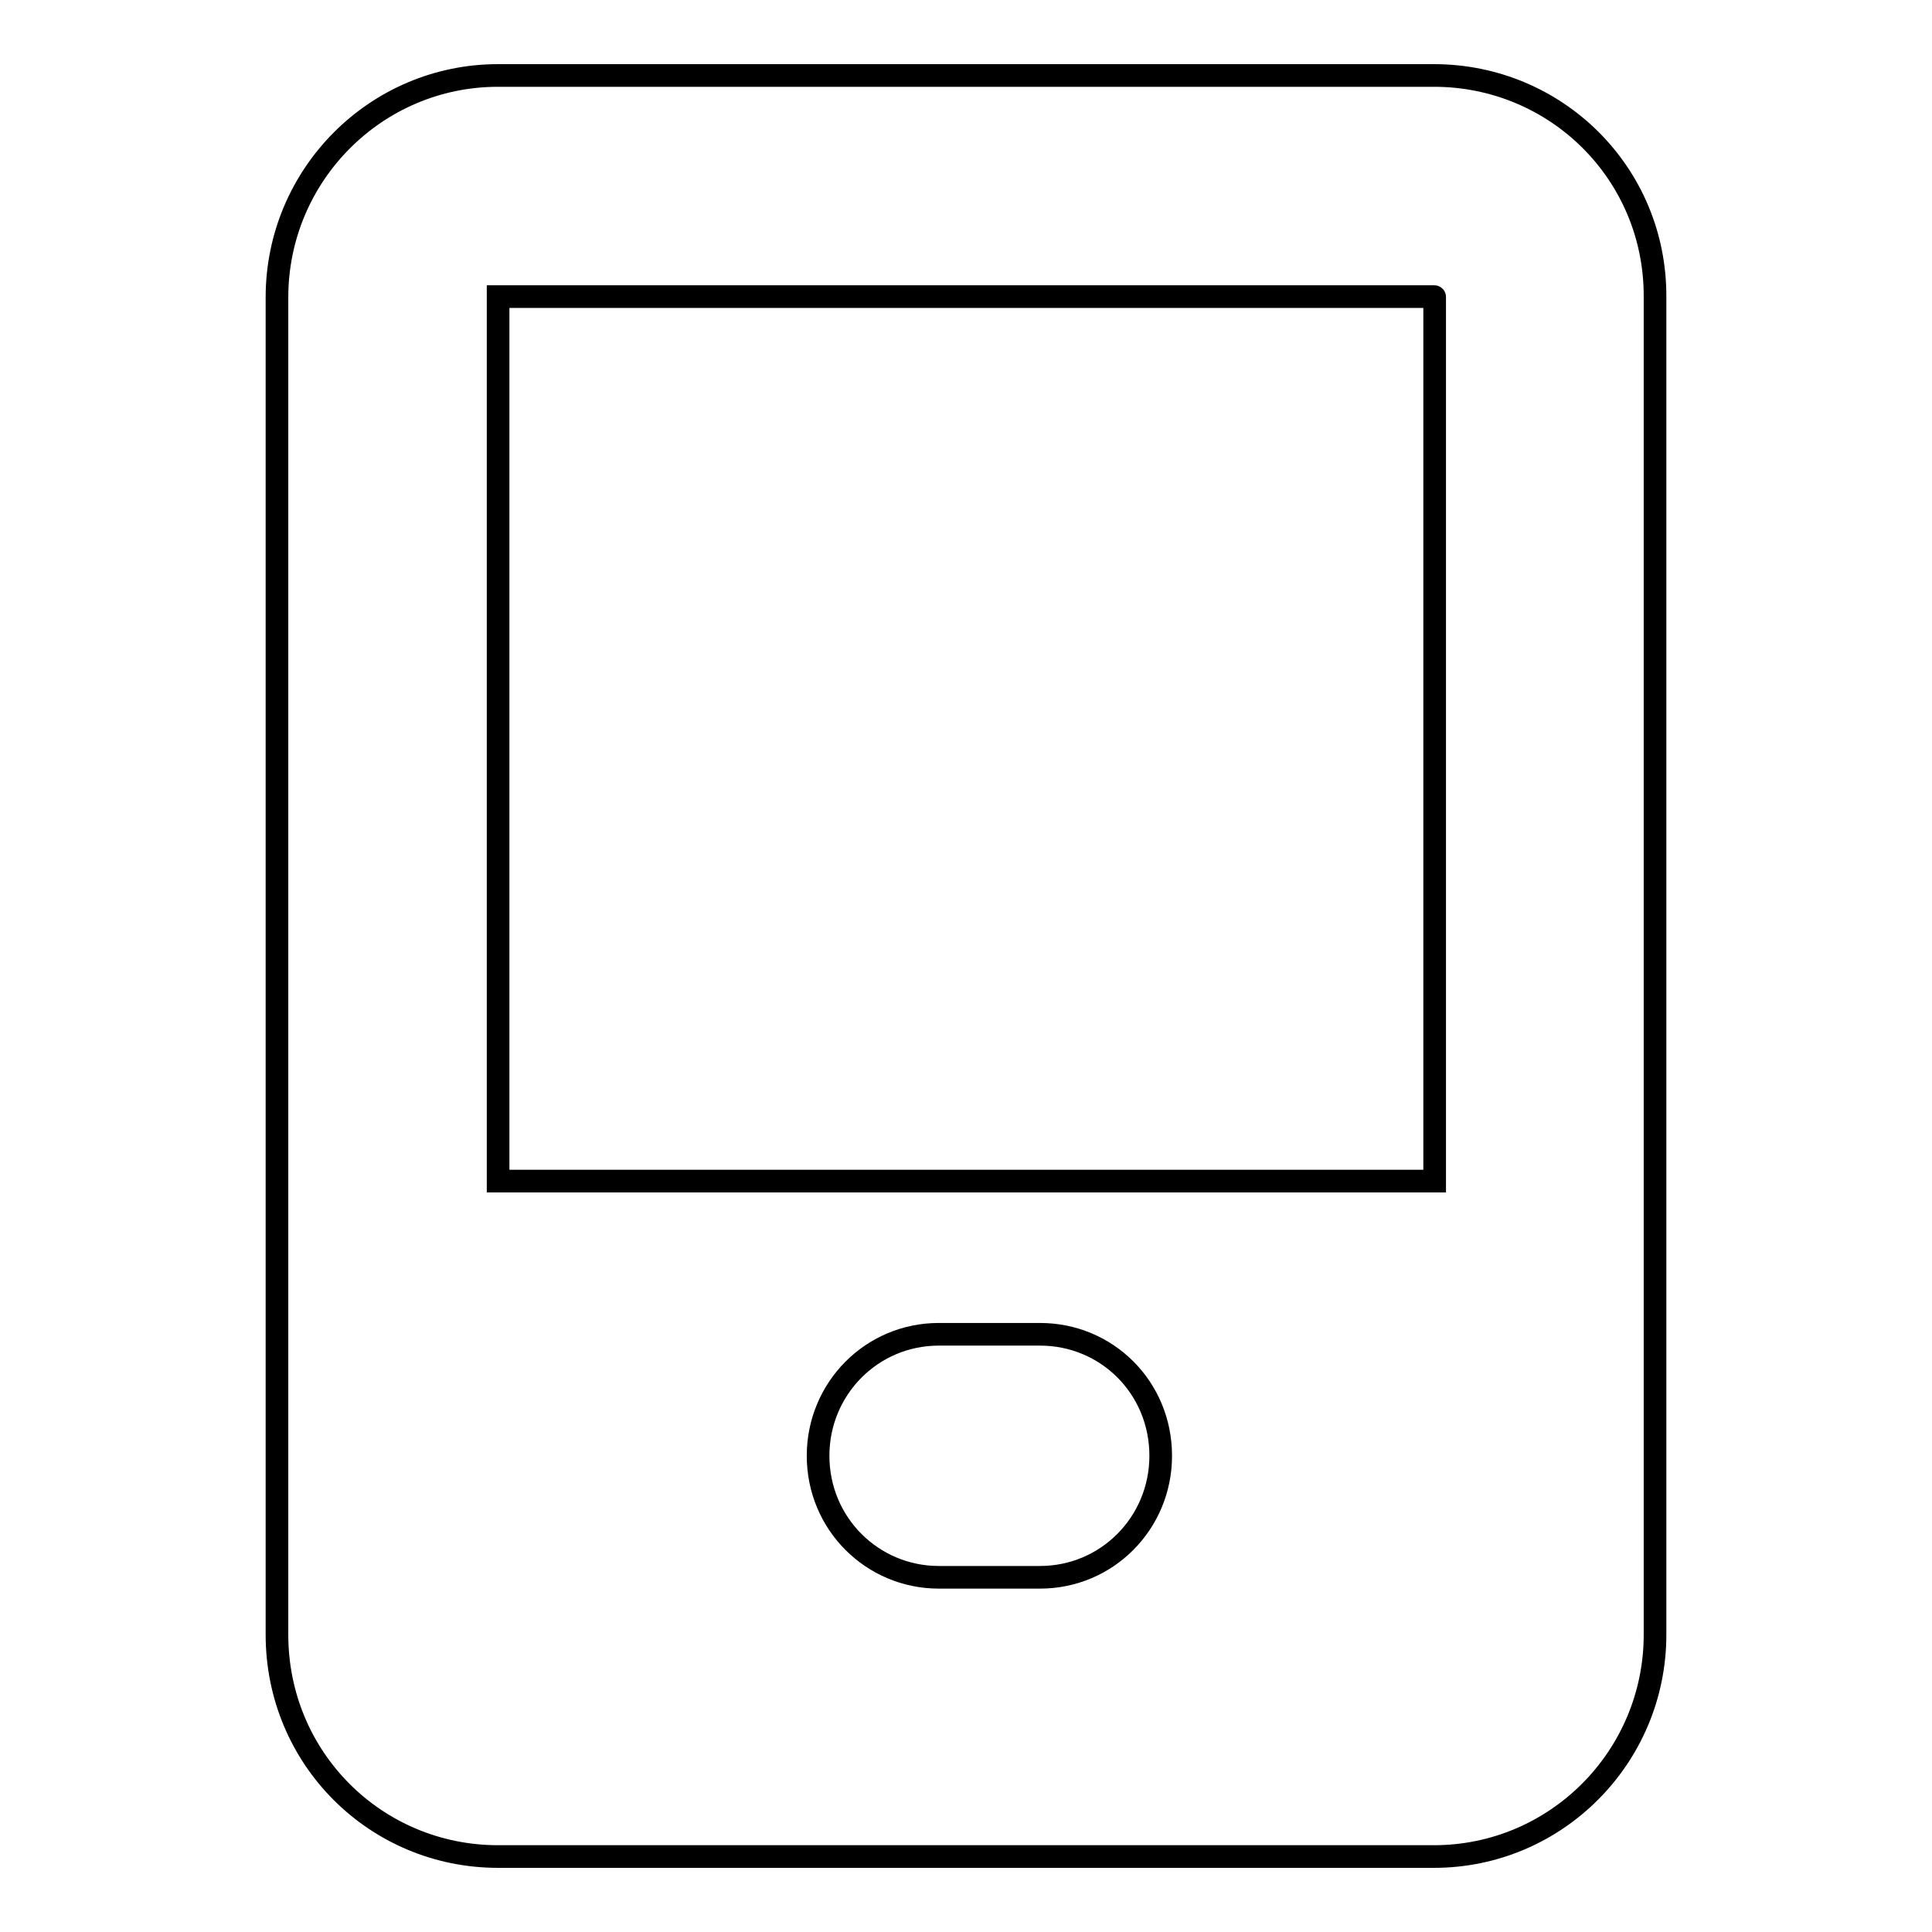 <?xml version="1.0" encoding="utf-8"?>
<!-- Svg Vector Icons : http://www.onlinewebfonts.com/icon -->
<!DOCTYPE svg PUBLIC "-//W3C//DTD SVG 1.1//EN" "http://www.w3.org/Graphics/SVG/1.1/DTD/svg11.dtd">
<svg version="1.1" xmlns="http://www.w3.org/2000/svg" xmlns:xlink="http://www.w3.org/1999/xlink" x="0px" y="0px" viewBox="0 0 256 256" enable-background="new 0 0 256 256" xml:space="preserve">
<g><g><path stroke-width="3" fill-opacity="0" stroke="#000000"  d="M190,10H66c-16.2,0-29.3,13.2-29.3,29.4v177.2C36.7,233,49.8,246,66,246h124c16.2,0,29.3-13.2,29.3-29.4V39.4C219.4,23,206.2,10,190,10z M66,39.4c0-0.1,0-0.1,0-0.1h124c0.1,0,0.1,0,0.1,0.1v117.1H66V39.4z M108.4,192.9c0-8.9,7.1-16.1,16-16.1h13.4c8.9,0,16,7.1,16,16.1c0,8.9-7.1,16.1-16,16.1h-13.4C115.6,209,108.4,201.9,108.4,192.9z"/></g></g>
</svg>